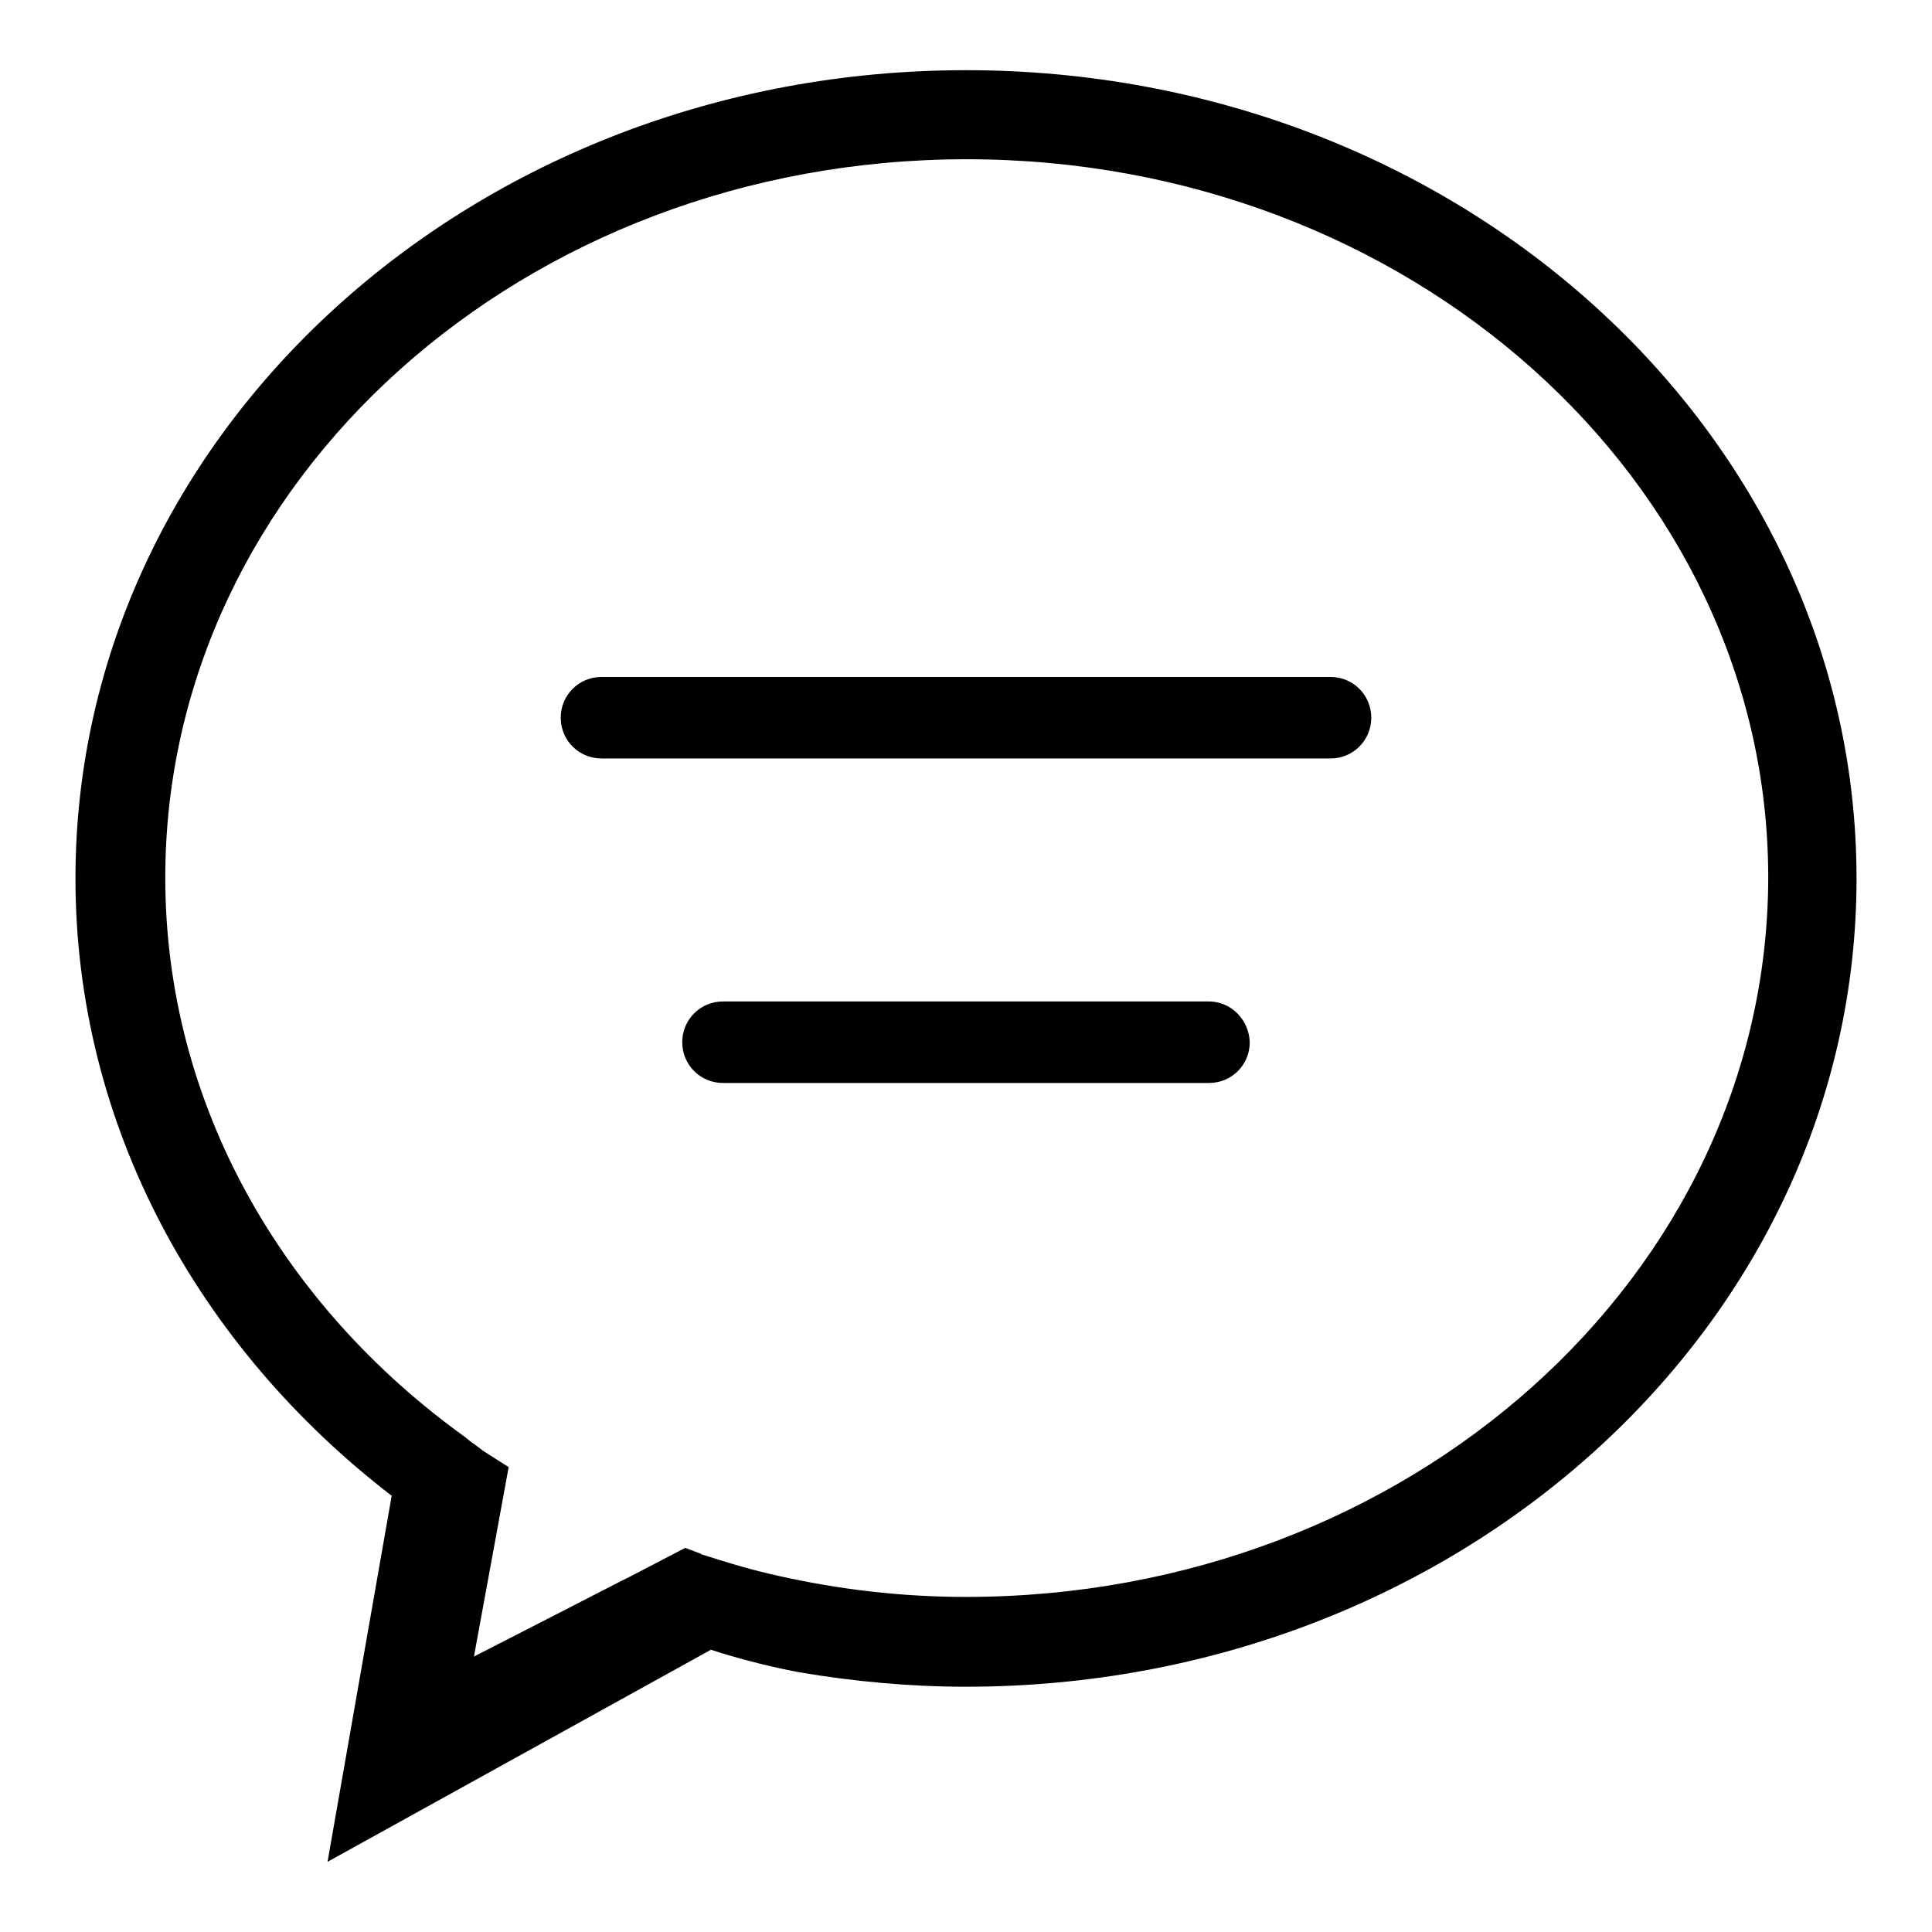 <?xml version="1.0" encoding="utf-8"?>
<!-- Svg Vector Icons : http://www.onlinewebfonts.com/icon -->
<!DOCTYPE svg PUBLIC "-//W3C//DTD SVG 1.1//EN" "http://www.w3.org/Graphics/SVG/1.1/DTD/svg11.dtd">
<svg version="1.1" xmlns="http://www.w3.org/2000/svg" xmlns:xlink="http://www.w3.org/1999/xlink" x="0px" y="0px" viewBox="0 0 256 256" enable-background="new 0 0 256 256" xml:space="preserve">
<g> <path fill="#000000" d="M160.2,132.7H95.8c-3,0-5.4,2.4-5.4,5.4s2.4,5.4,5.4,5.4h64.4c3,0,5.4-2.4,5.4-5.4 C165.5,135.1,163.1,132.7,160.2,132.7z M176.3,100.5c3,0,5.4-2.4,5.4-5.4s-2.4-5.4-5.4-5.4H79.7c-3,0-5.4,2.4-5.4,5.4 s2.4,5.4,5.4,5.4H176.3z M128,9.3C62.8,9.3,10,57.3,10,116.4c0,32.8,16.3,62.1,41.9,81.8l-8.5,48.5l50.8-28.1c6.1,2,11.8,3,11.8,3 c7.1,1.2,14.5,1.9,22,1.9c65.2,0,118-47.9,118-107.1C246,57.3,193.2,9.3,128,9.3z M128,211.6c-8.6,0-16.9-1-24.9-2.8 c-0.4-0.1-0.9-0.2-1.3-0.3c-3.4-0.8-6.5-1.8-8.7-2.5c-0.1,0-0.1,0-0.2-0.1l-2.1-0.8h0l-7.3,3.8l-1.6,0.8l-7,3.6l-12.1,6.2l3.3-18 l1.3-7.1l0,0c-1.1-0.7-2.2-1.4-3.3-2.1l-1.2-0.9c-0.5-0.3-0.9-0.7-1.3-1c-24.2-17.4-39.7-44.1-39.7-74.1 c0-52.6,47.5-95.2,106.2-95.2c58.6,0,106.2,42.6,106.2,95.2C234.2,169,186.6,211.6,128,211.6z"/></g>
</svg>